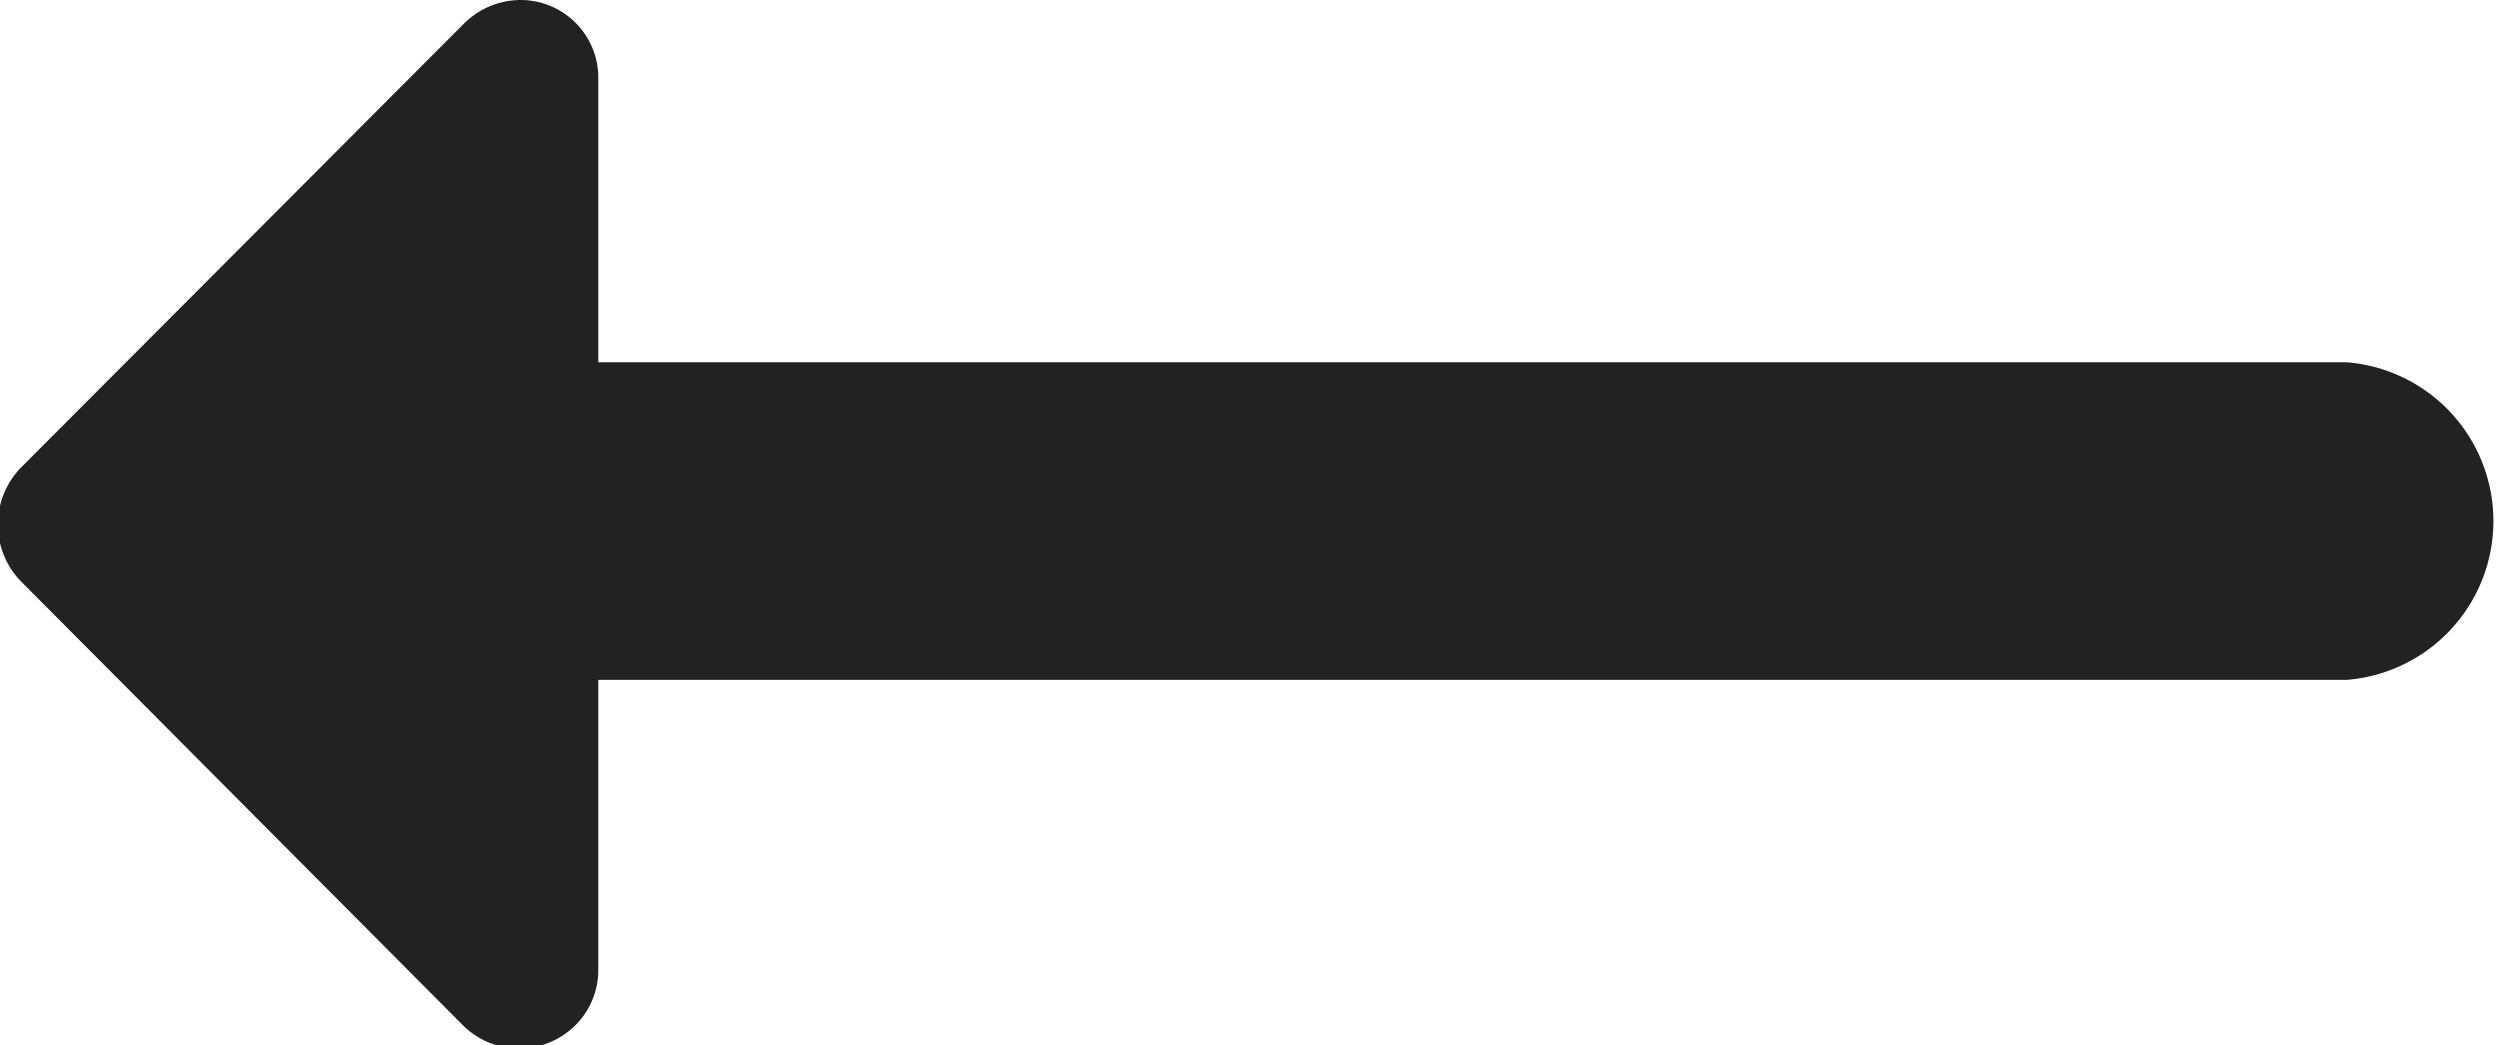 <svg xmlns="http://www.w3.org/2000/svg" viewBox="0 0 25.74 10.76">
  <defs>
    <style>
      .cls-1 {
        fill: #222222;
      }
    </style>
  </defs>
  <g id="Layer_2" data-name="Layer 2">
    <g id="Layer_1-2" data-name="Layer 1">
      <path id="Path_10221" data-name="Path 10221" class="cls-1" d="M6.16,7h18a1.64,1.64,0,0,0,0-3.27h-18V.82A.8.8,0,0,0,5.36,0a.83.83,0,0,0-.59.25L.23,4.8A.84.84,0,0,0,.23,6l4.54,4.56a.82.82,0,0,0,1.15,0A.8.8,0,0,0,6.16,10Z"/>
    </g>
  </g>
</svg>
